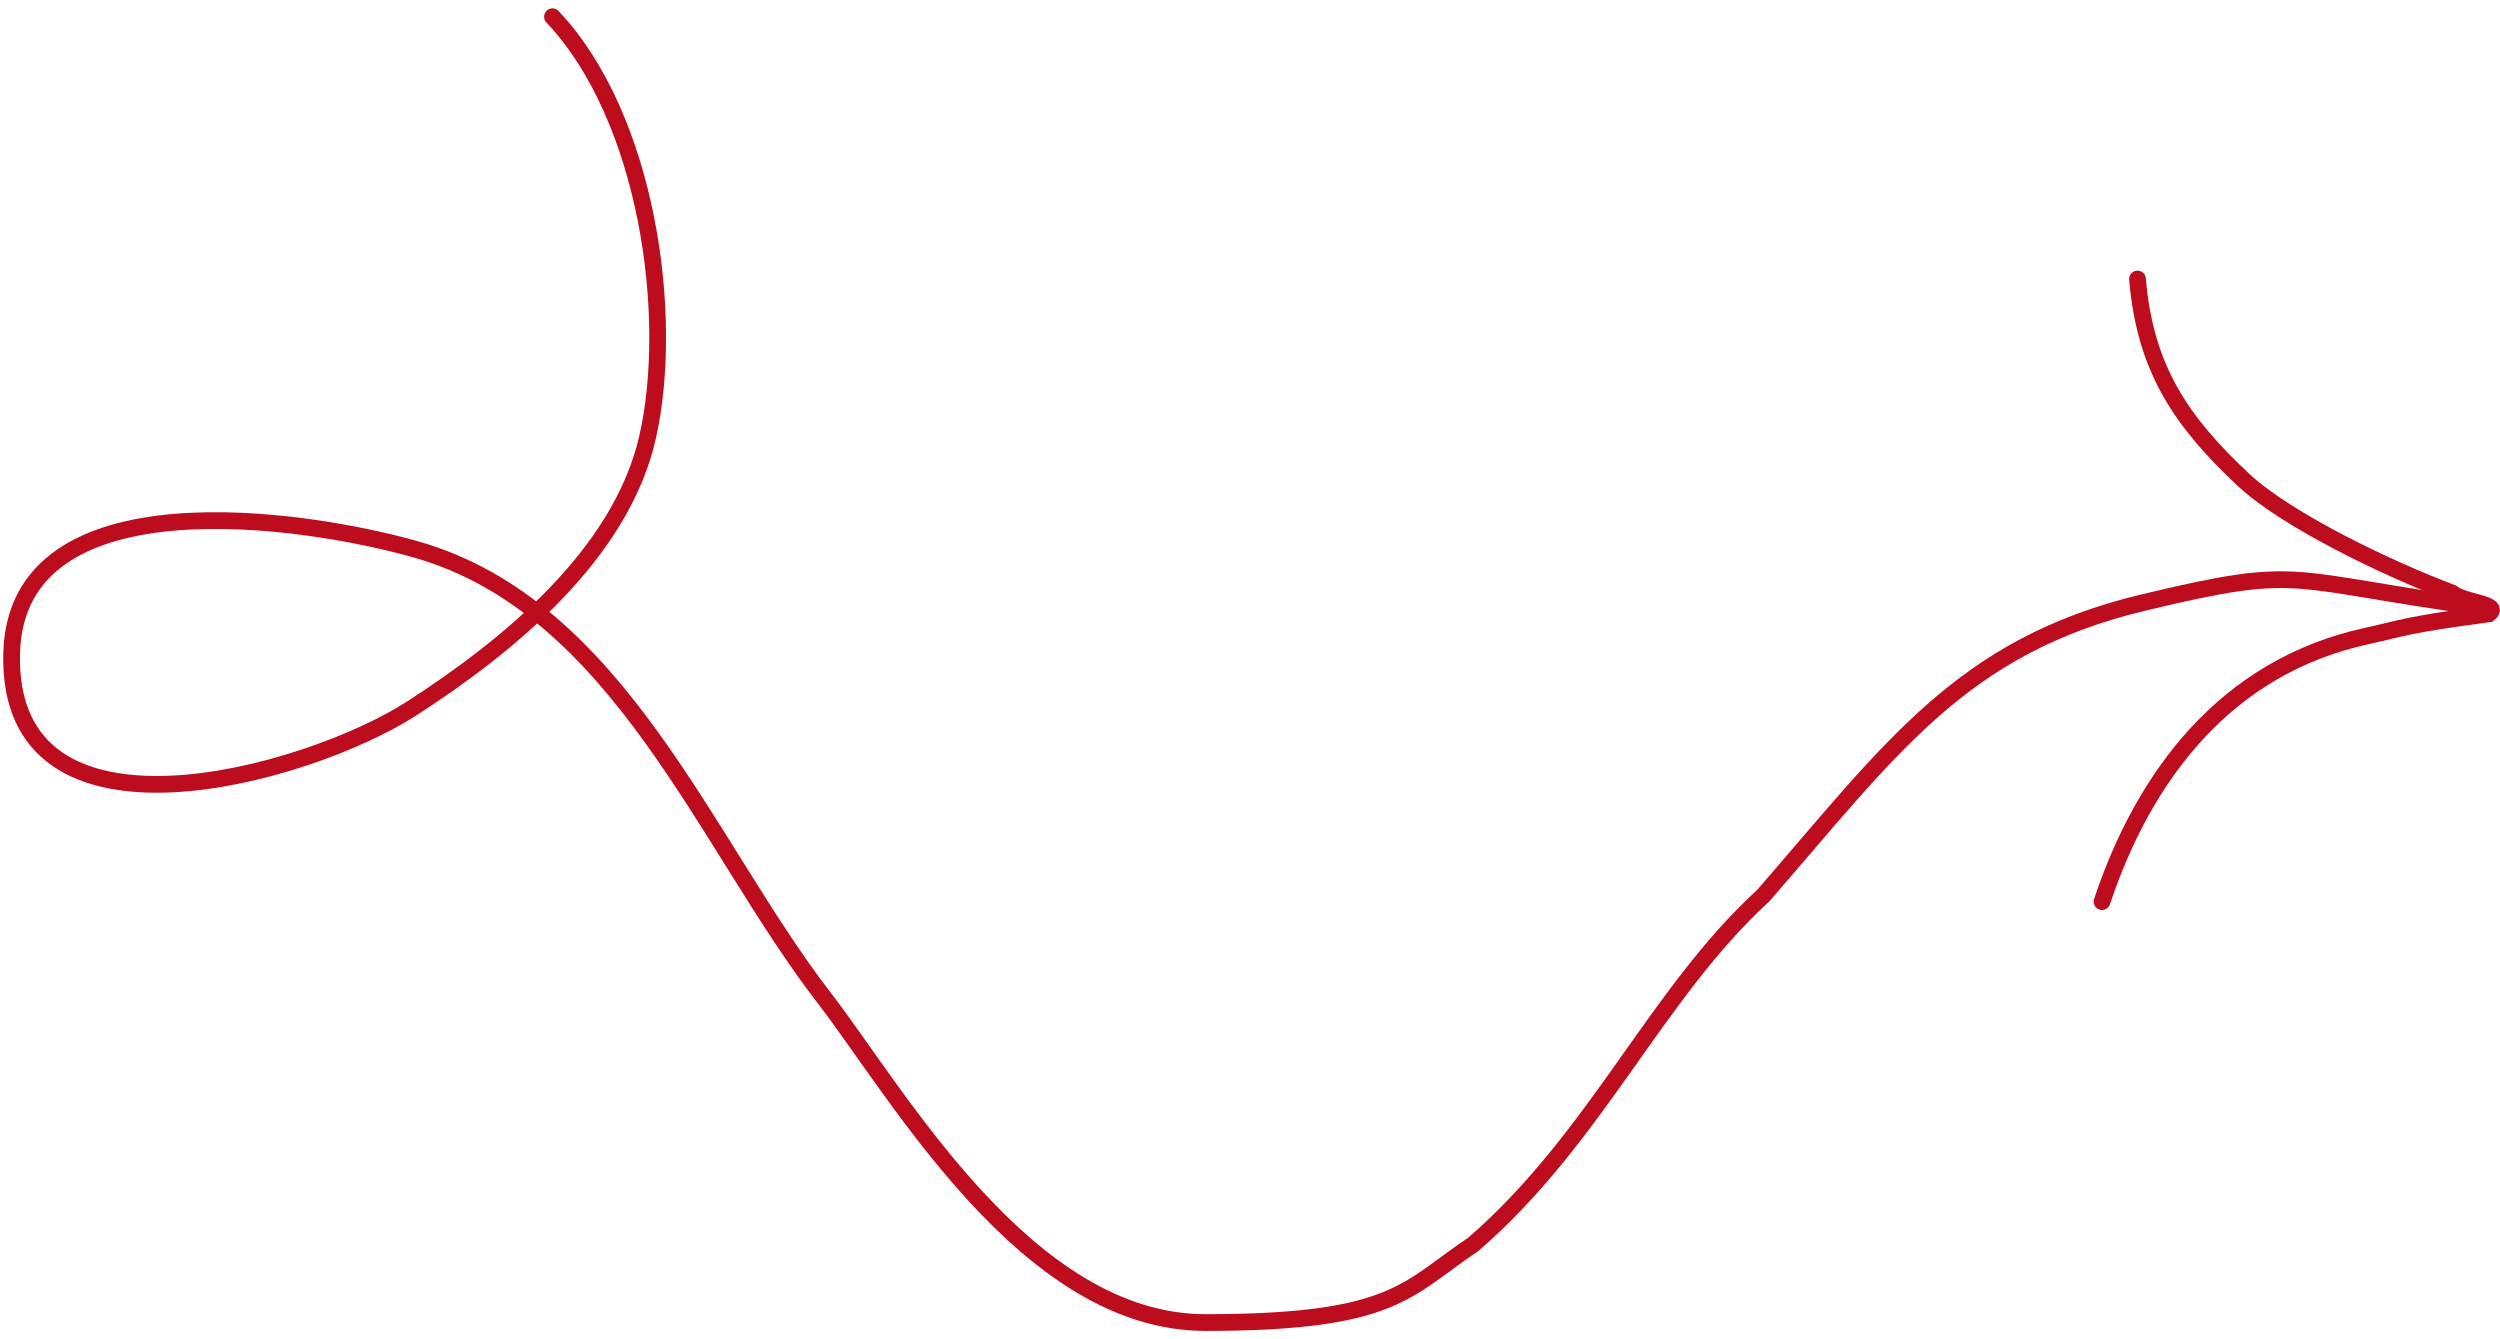 <?xml version="1.0" encoding="UTF-8"?> <svg xmlns="http://www.w3.org/2000/svg" width="224" height="120" viewBox="0 0 224 120" fill="none"><path d="M49.5 1.5C58.026 10.5 60.476 28.337 58.026 39.164C55.643 49.697 45.468 57.949 36.863 63.493C27.515 69.515 0.54 77.156 1.044 58.51C1.477 42.478 27.343 46.388 37.332 49.247C55.478 54.442 63.215 75.628 73.796 89.346C80.511 98.052 91.998 118.5 108 118.5C125 118.5 126 115.5 132 111.5C143 102 148.374 89.04 157.978 80.259C169.5 67 175.795 57.889 192 54C206.583 50.5 204.5 52 223 54.5" stroke="#BD0C1E" stroke-width="1.5" stroke-linecap="round"></path><path d="M191.521 25C192.189 33.017 195.432 37.772 201.021 43C204.892 46.621 214.021 51 219.672 53.116C220.818 54.034 224.147 54.083 223 55C215.5 56 215.5 56.23 212 57C199.432 59.765 192.105 69.494 188.341 80.786" stroke="#BD0C1E" stroke-width="1.5" stroke-linecap="round"></path></svg> 